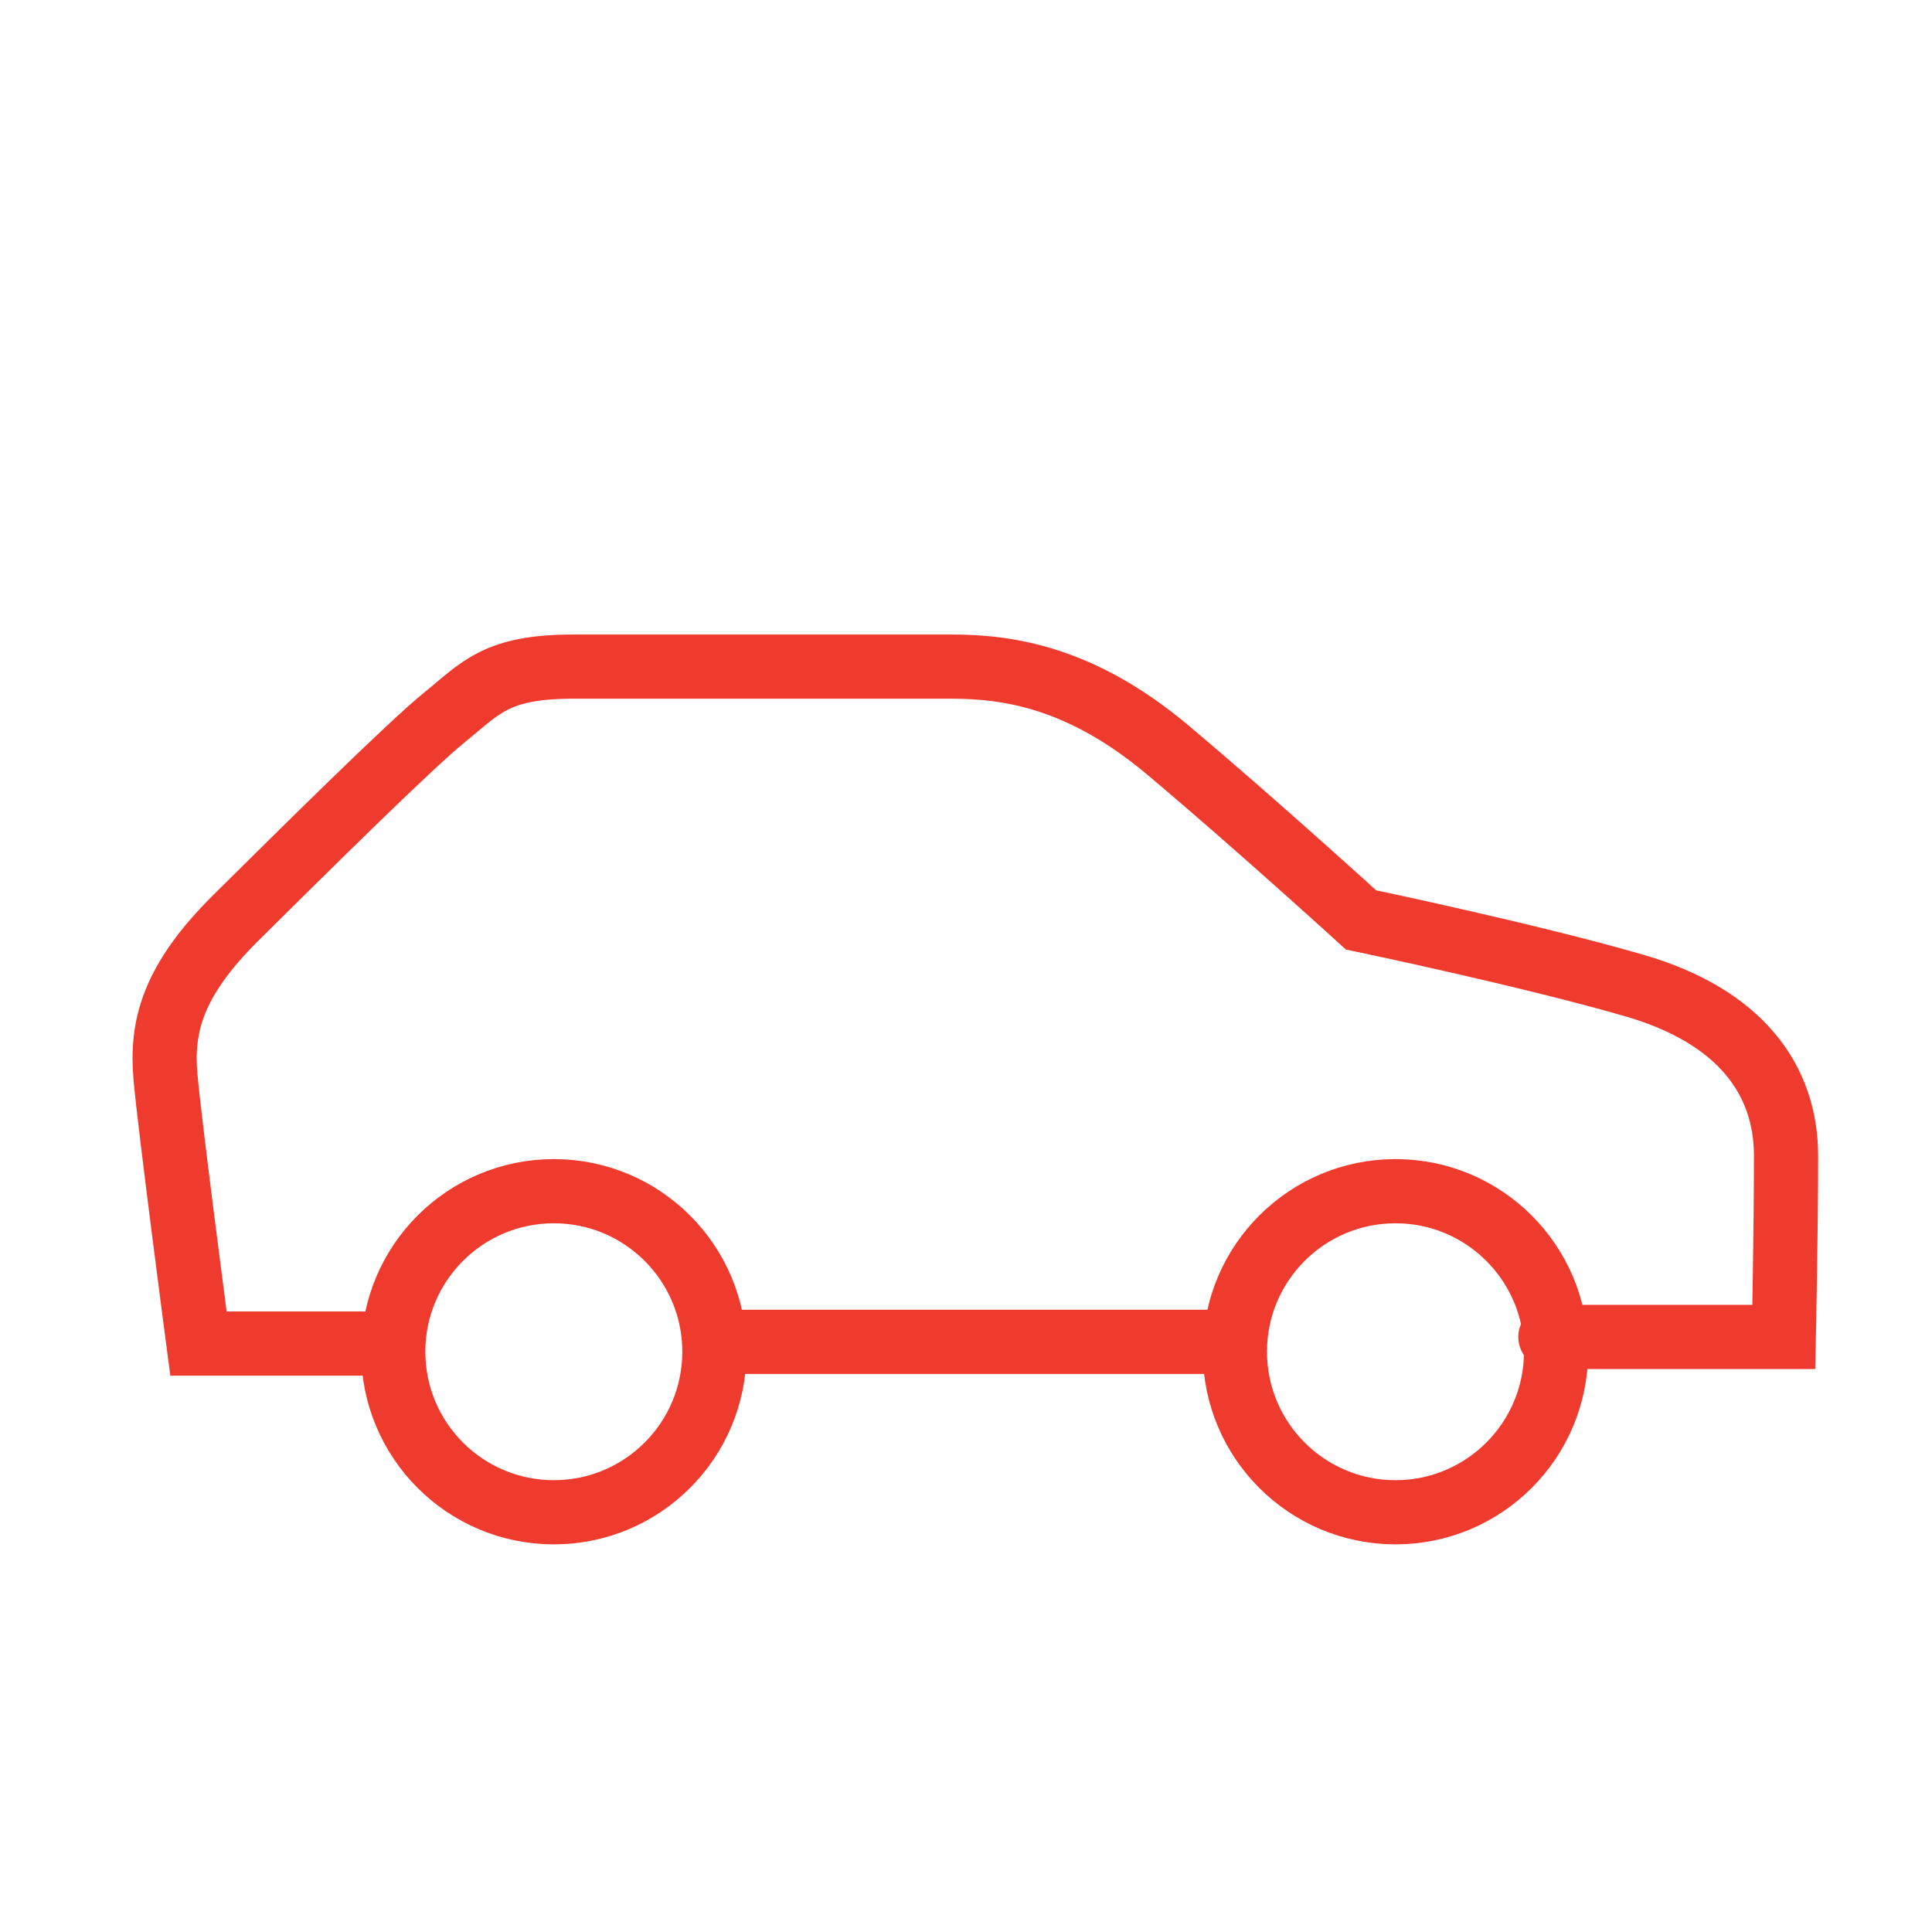 <svg enable-background="new 0 0 512 512" height="512" viewBox="0 0 512 512" width="512" xmlns="http://www.w3.org/2000/svg"><g fill="none" stroke="#ef3a2e" stroke-linecap="round" stroke-width="17.008"><path d="m324.221 355.6h-132.462"/><path d="m103.964 356.064h-51.366s-7.557-57.293-8.74-70.619c-1.183-13.307 1.737-25.449 18.663-42.231 16.943-16.781 46.101-45.724 55.449-53.246 9.332-7.522 13.396-13.307 33.832-13.307h100.35c15.188 0 34.423 2.901 57.204 21.993 22.745 19.092 51.33 45.133 51.33 45.133s44.345 9.26 72.355 17.373c28.029 8.096 40.279 24.877 40.279 45.133s-.591 48.016-.591 48.016h-61.861"/><path d="m146.768 400.769c23.498 0 42.555-19.058 42.555-42.556 0-23.479-19.057-42.535-42.555-42.535s-42.552 19.057-42.552 42.535c0 23.498 19.054 42.556 42.552 42.556z"/><path d="m369.819 400.769c23.497 0 42.555-19.058 42.555-42.556 0-23.479-19.058-42.535-42.555-42.535-23.498 0-42.555 19.057-42.555 42.535.001 23.498 19.057 42.556 42.555 42.556z"/></g></svg>